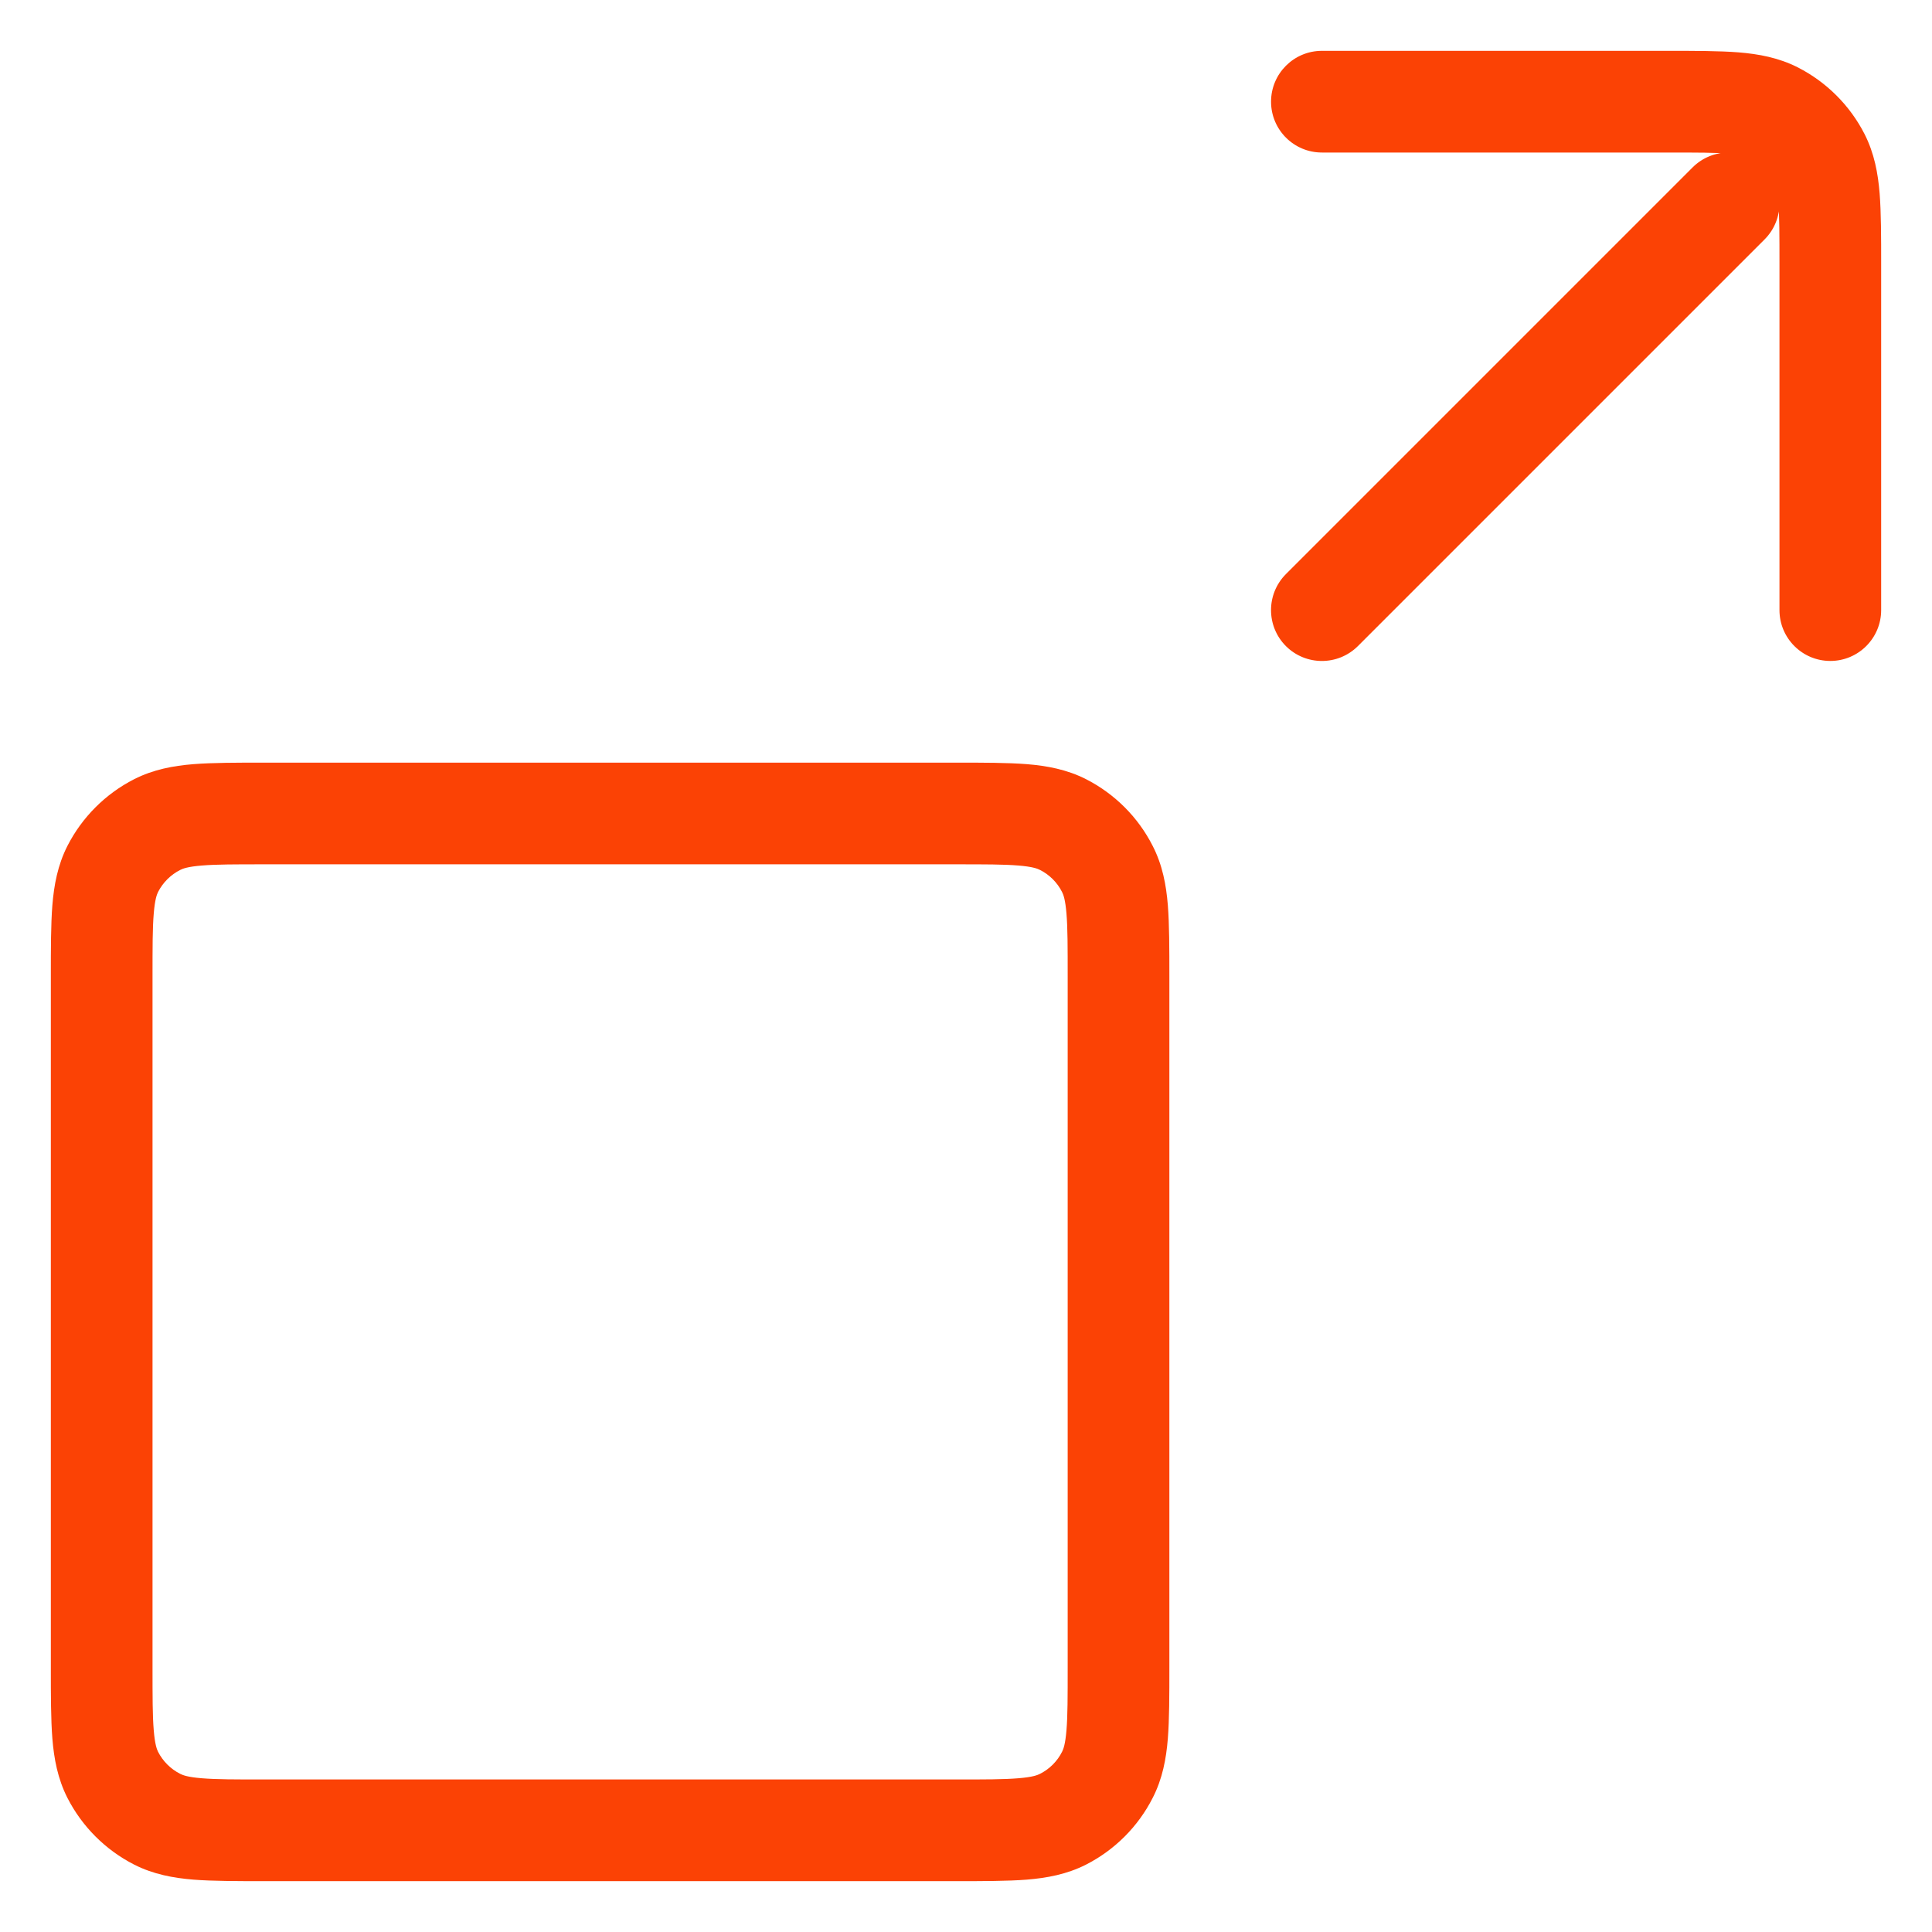 <svg width="19" height="19" viewBox="0 0 19 19" fill="none" xmlns="http://www.w3.org/2000/svg">
<path d="M1.546 17.891L1.773 17.445L1.546 17.891ZM1.109 17.454L1.554 17.227L1.109 17.454ZM10.891 17.454L10.445 17.227L10.891 17.454ZM10.454 17.891L10.227 17.445L10.454 17.891ZM10.454 8.109L10.227 8.555L10.454 8.109ZM10.891 8.546L10.445 8.773L10.891 8.546ZM1.546 8.109L1.773 8.555L1.546 8.109ZM1.109 8.546L1.554 8.773L1.109 8.546ZM17.5 6C17.5 6.276 17.724 6.5 18 6.5C18.276 6.5 18.5 6.276 18.5 6H17.5ZM13 0.5C12.724 0.5 12.5 0.724 12.5 1C12.5 1.276 12.724 1.5 13 1.5V0.5ZM17.891 1.546L18.337 1.319L18.337 1.319L17.891 1.546ZM17.454 1.109L17.681 0.663L17.681 0.663L17.454 1.109ZM17.354 2.354C17.549 2.158 17.549 1.842 17.354 1.646C17.158 1.451 16.842 1.451 16.646 1.646L17.354 2.354ZM12.646 5.646C12.451 5.842 12.451 6.158 12.646 6.354C12.842 6.549 13.158 6.549 13.354 6.354L12.646 5.646ZM2.6 8.5H9.4V7.5H2.6V8.5ZM10.5 9.6V16.4H11.5V9.6H10.5ZM9.4 17.5H2.6V18.5H9.4V17.5ZM1.5 16.4V9.6H0.5V16.4H1.5ZM2.6 17.5C2.312 17.5 2.126 17.5 1.984 17.488C1.848 17.477 1.798 17.458 1.773 17.445L1.319 18.337C1.508 18.433 1.705 18.469 1.902 18.485C2.094 18.5 2.328 18.5 2.6 18.5V17.5ZM0.5 16.4C0.5 16.672 0.5 16.906 0.515 17.098C0.531 17.295 0.567 17.492 0.663 17.681L1.554 17.227C1.542 17.202 1.523 17.152 1.512 17.016C1.5 16.874 1.5 16.688 1.5 16.4H0.5ZM1.773 17.445C1.679 17.398 1.602 17.321 1.554 17.227L0.663 17.681C0.807 17.963 1.037 18.193 1.319 18.337L1.773 17.445ZM10.5 16.4C10.5 16.688 10.5 16.874 10.488 17.016C10.477 17.152 10.458 17.202 10.445 17.227L11.336 17.681C11.433 17.492 11.469 17.295 11.485 17.098C11.5 16.906 11.5 16.672 11.5 16.4H10.5ZM9.4 18.5C9.672 18.5 9.906 18.5 10.098 18.485C10.295 18.469 10.492 18.433 10.681 18.337L10.227 17.445C10.202 17.458 10.152 17.477 10.016 17.488C9.874 17.5 9.688 17.5 9.4 17.5V18.5ZM10.445 17.227C10.398 17.321 10.321 17.398 10.227 17.445L10.681 18.337C10.963 18.193 11.193 17.963 11.336 17.681L10.445 17.227ZM9.4 8.5C9.688 8.5 9.874 8.5 10.016 8.512C10.152 8.523 10.202 8.542 10.227 8.555L10.681 7.663C10.492 7.567 10.295 7.531 10.098 7.515C9.906 7.5 9.672 7.5 9.4 7.5V8.5ZM11.5 9.6C11.5 9.328 11.5 9.094 11.485 8.902C11.469 8.705 11.433 8.508 11.336 8.319L10.445 8.773C10.458 8.798 10.477 8.848 10.488 8.984C10.5 9.126 10.5 9.312 10.5 9.6H11.5ZM10.227 8.555C10.321 8.602 10.398 8.679 10.445 8.773L11.336 8.319C11.193 8.037 10.963 7.807 10.681 7.663L10.227 8.555ZM2.6 7.5C2.328 7.5 2.094 7.5 1.902 7.515C1.705 7.531 1.508 7.567 1.319 7.663L1.773 8.555C1.798 8.542 1.848 8.523 1.984 8.512C2.126 8.5 2.312 8.5 2.6 8.5V7.5ZM1.5 9.6C1.5 9.312 1.5 9.126 1.512 8.984C1.523 8.848 1.542 8.798 1.554 8.773L0.663 8.319C0.567 8.508 0.531 8.705 0.515 8.902C0.5 9.094 0.5 9.328 0.5 9.6H1.5ZM1.319 7.663C1.037 7.807 0.807 8.037 0.663 8.319L1.554 8.773C1.602 8.679 1.679 8.602 1.773 8.555L1.319 7.663ZM18.5 6V2.6H17.5V6H18.5ZM16.4 0.5H13V1.5H16.4V0.5ZM18.5 2.6C18.5 2.328 18.5 2.094 18.485 1.902C18.469 1.705 18.433 1.508 18.337 1.319L17.445 1.773C17.458 1.798 17.477 1.848 17.488 1.984C17.5 2.126 17.5 2.312 17.5 2.6H18.5ZM16.4 1.5C16.688 1.5 16.874 1.5 17.016 1.512C17.152 1.523 17.202 1.542 17.227 1.554L17.681 0.663C17.492 0.567 17.295 0.531 17.098 0.515C16.906 0.5 16.672 0.5 16.4 0.5V1.5ZM18.337 1.319C18.193 1.037 17.963 0.807 17.681 0.663L17.227 1.554C17.321 1.602 17.398 1.679 17.445 1.773L18.337 1.319ZM16.646 1.646L12.646 5.646L13.354 6.354L17.354 2.354L16.646 1.646Z" fill="#fb4205"/>
</svg>

